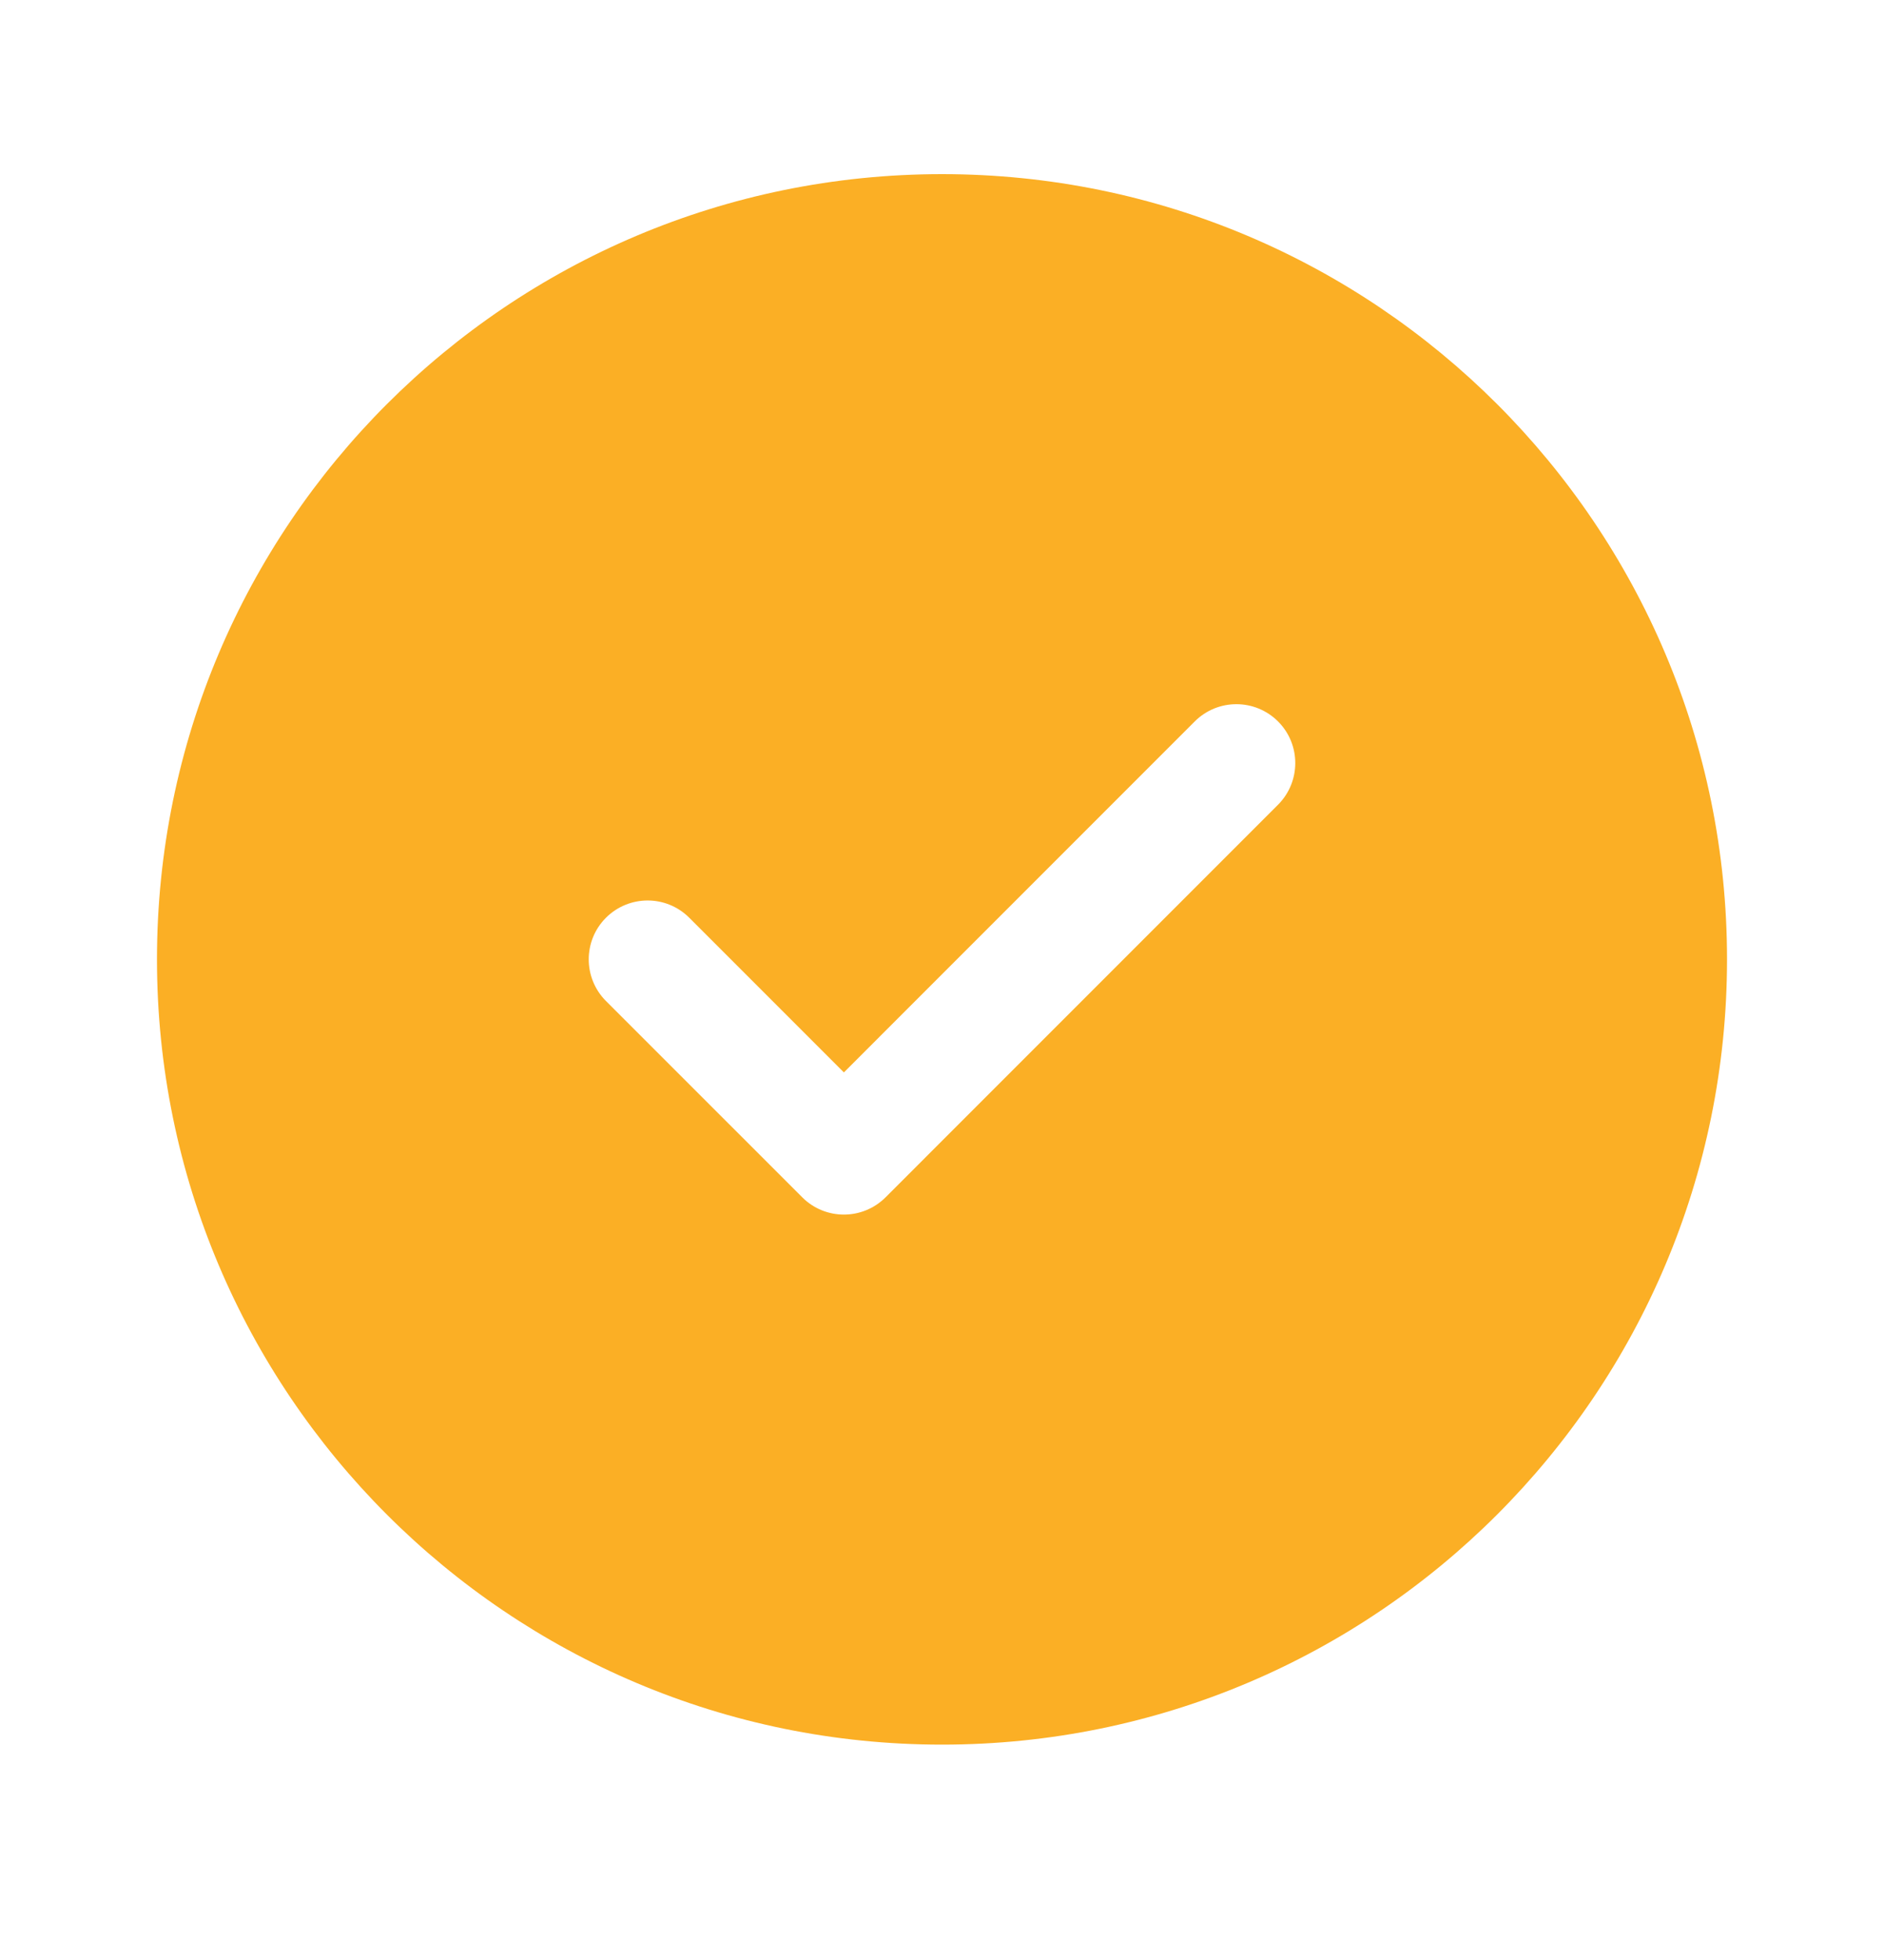 <?xml version="1.0" encoding="UTF-8"?> <svg xmlns="http://www.w3.org/2000/svg" width="25" height="26" viewBox="0 0 25 26" fill="none"><path d="M12.5 2.31C18.253 2.31 22.917 6.973 22.917 12.726C22.917 18.479 18.253 23.143 12.5 23.143C6.747 23.143 2.083 18.479 2.083 12.726C2.083 6.973 6.747 2.31 12.5 2.31ZM15.854 9.57L11.198 14.226L9.146 12.174C8.841 11.869 8.347 11.869 8.041 12.174C7.736 12.479 7.736 12.973 8.041 13.279L10.646 15.883C10.951 16.188 11.445 16.188 11.751 15.883L16.959 10.675C17.264 10.369 17.264 9.875 16.959 9.57C16.654 9.265 16.159 9.265 15.854 9.57Z" fill="#FBAF25"></path></svg> 